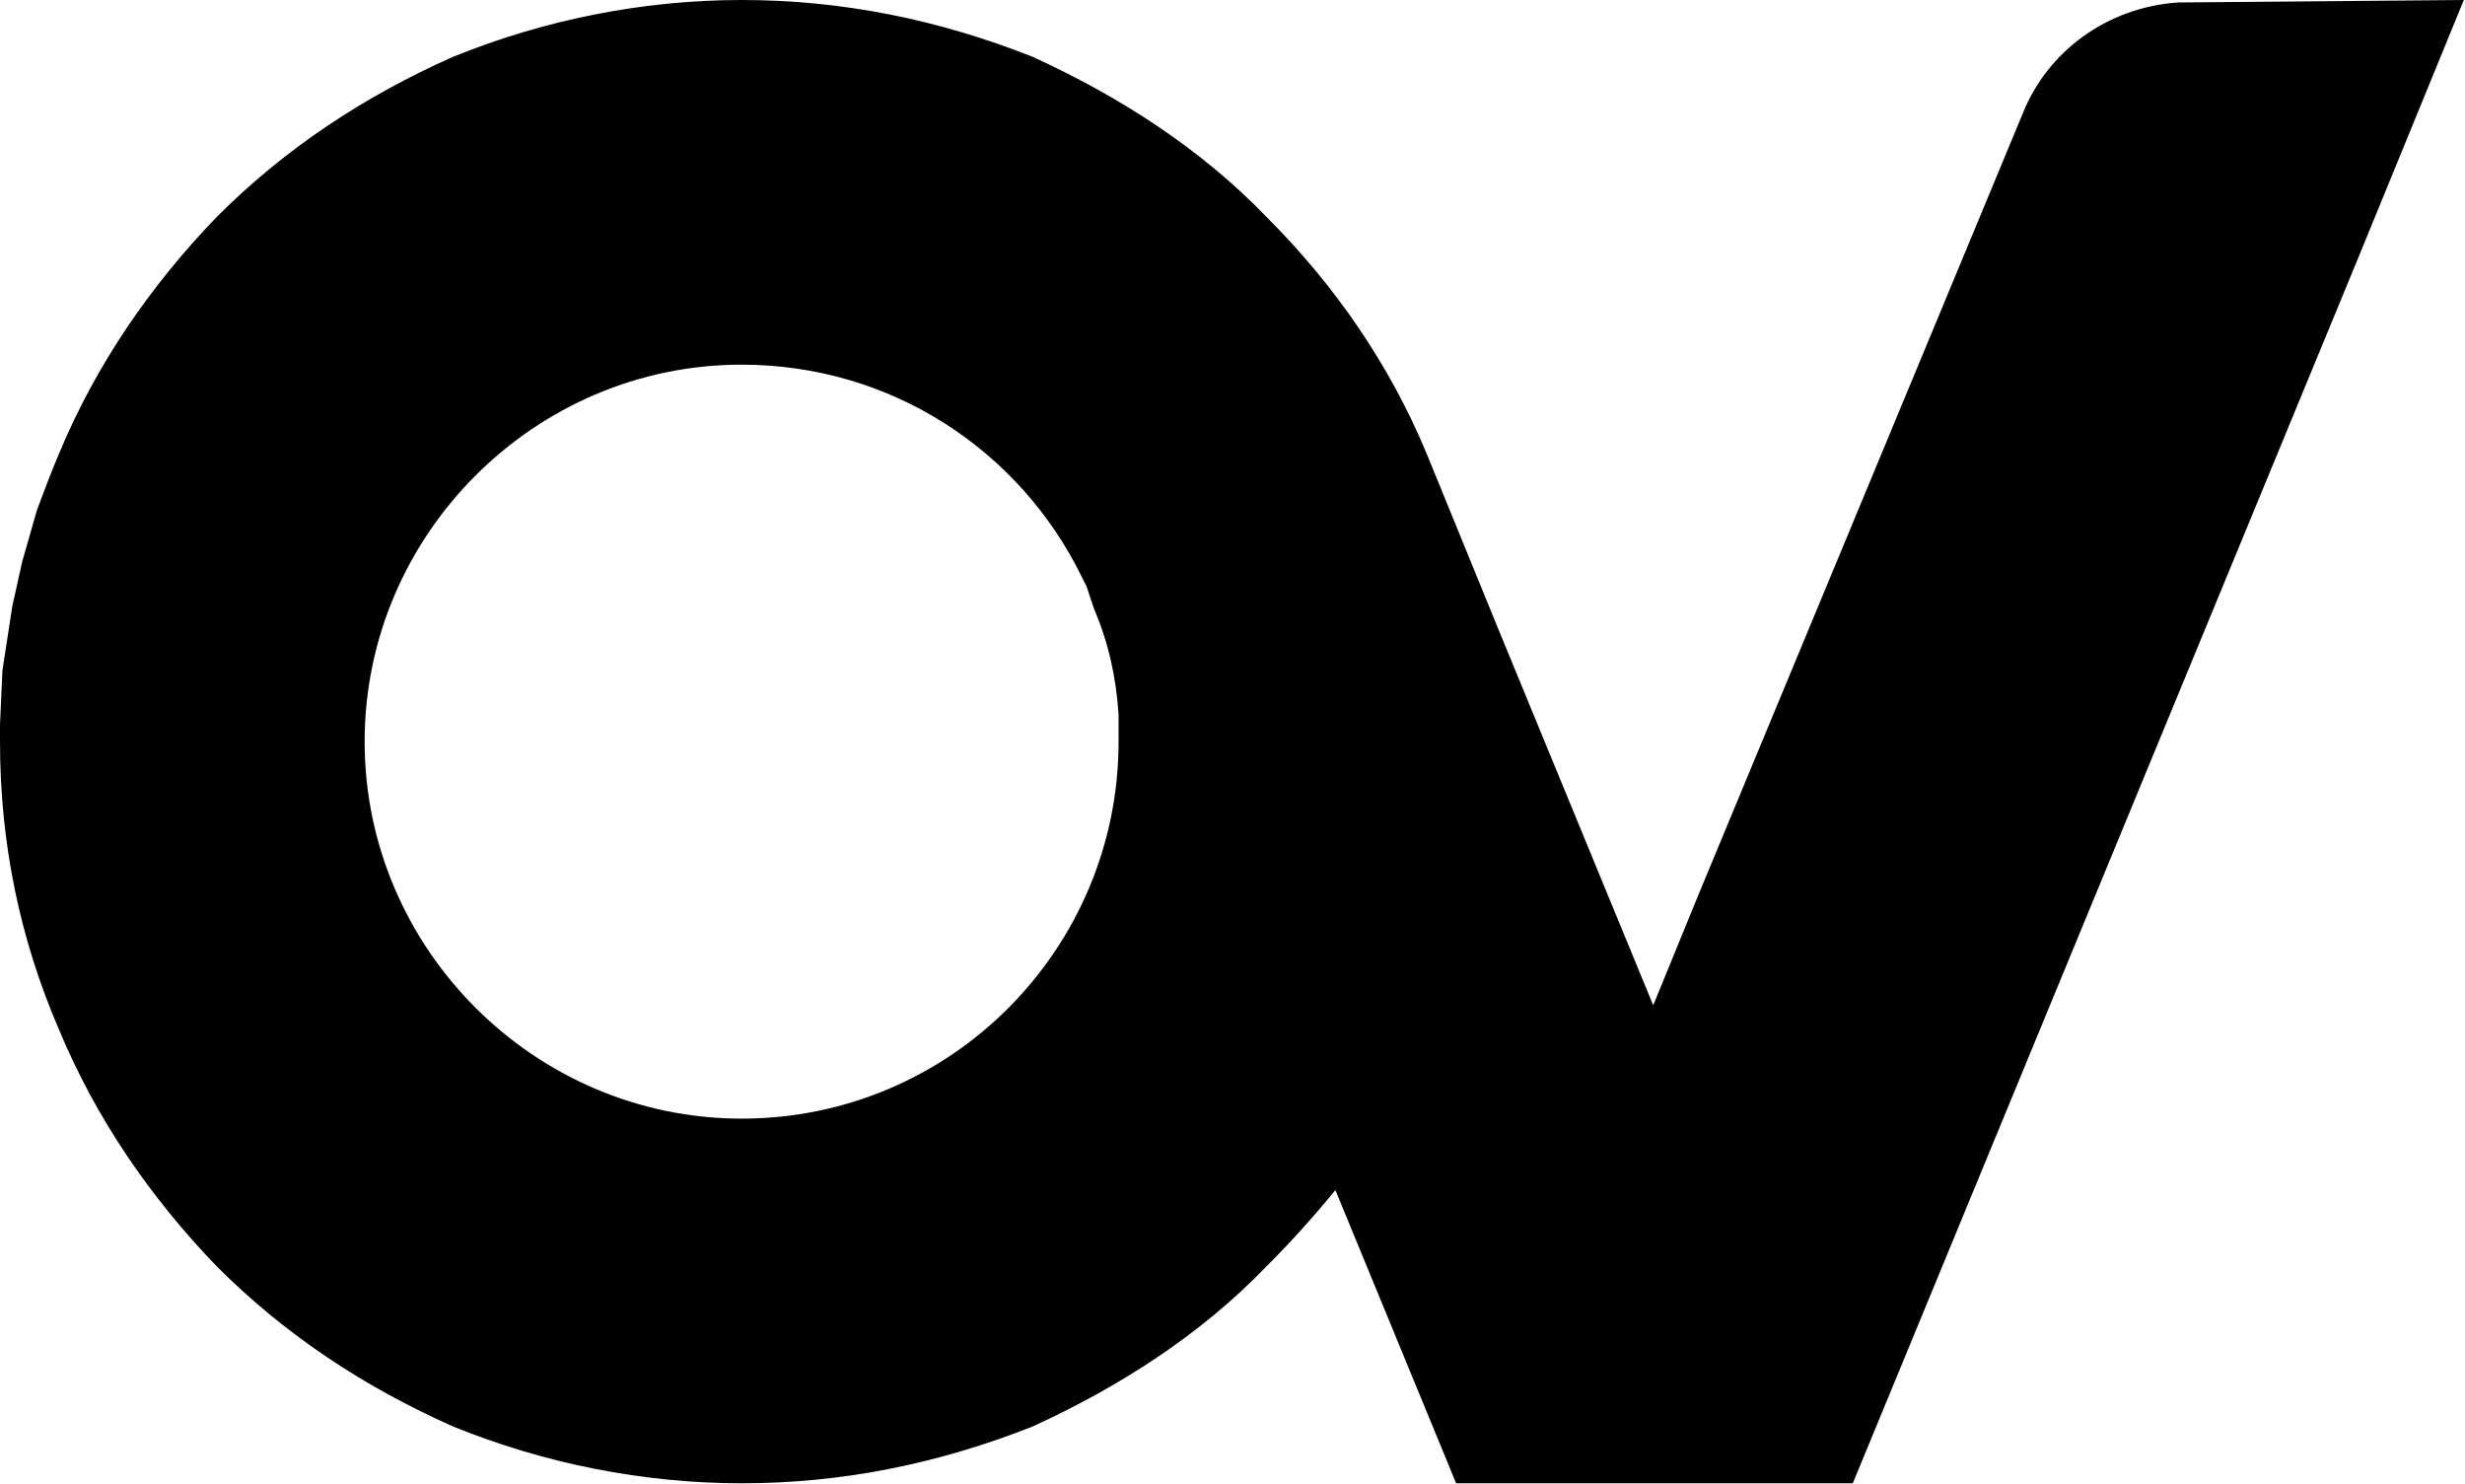 <?xml version="1.0" encoding="UTF-8" standalone="no"?>
<!DOCTYPE svg PUBLIC "-//W3C//DTD SVG 1.1//EN" "http://www.w3.org/Graphics/SVG/1.1/DTD/svg11.dtd">
<svg width="100%" height="100%" viewBox="0 0 2026 1220" version="1.1" xmlns="http://www.w3.org/2000/svg" xmlns:xlink="http://www.w3.org/1999/xlink" xml:space="preserve" xmlns:serif="http://www.serif.com/" style="fill-rule:evenodd;clip-rule:evenodd;stroke-linejoin:round;stroke-miterlimit:2;">
    <g transform="matrix(1,0,0,1,-0.885,-0.466)">
        <g transform="matrix(1,0,0,1,-986.522,-1109.85)">
            <g transform="matrix(2025.03,0,0,-2025.03,987.407,1719.85)">
                <path d="M0.184,0.278C0.148,0.262 0.116,0.241 0.088,0.213C0.061,0.185 0.039,0.153 0.024,0.117C0.021,0.11 0.018,0.102 0.015,0.094L0.009,0.073L0.005,0.055L0.001,0.029L0,0.007L0,0C0,-0.041 0.008,-0.08 0.024,-0.117C0.039,-0.153 0.061,-0.185 0.088,-0.213C0.116,-0.241 0.148,-0.262 0.184,-0.278C0.221,-0.293 0.261,-0.301 0.301,-0.301C0.342,-0.301 0.381,-0.293 0.419,-0.278C0.454,-0.262 0.487,-0.241 0.514,-0.213C0.524,-0.203 0.533,-0.193 0.542,-0.182L0.591,-0.301L0.752,-0.301L0.957,0.196L1,0.301L0.884,0.3C0.855,0.298 0.831,0.28 0.821,0.255L0.689,-0.063L0.671,-0.107L0.608,0.046L0.579,0.117C0.564,0.153 0.542,0.185 0.514,0.213C0.487,0.241 0.454,0.262 0.419,0.278C0.381,0.293 0.342,0.301 0.301,0.301C0.261,0.301 0.221,0.293 0.184,0.278ZM0.148,0C0.148,0.084 0.217,0.153 0.301,0.153C0.362,0.153 0.414,0.118 0.439,0.067L0.441,0.063L0.444,0.054C0.45,0.04 0.453,0.026 0.454,0.011L0.454,0C0.454,-0.084 0.386,-0.153 0.301,-0.153C0.217,-0.153 0.148,-0.084 0.148,0ZM0.444,0.054L0.444,0.054ZM0.444,0.054L0.444,0.054Z" style="fill-rule:nonzero;"/>
            </g>
        </g>
    </g>
</svg>
